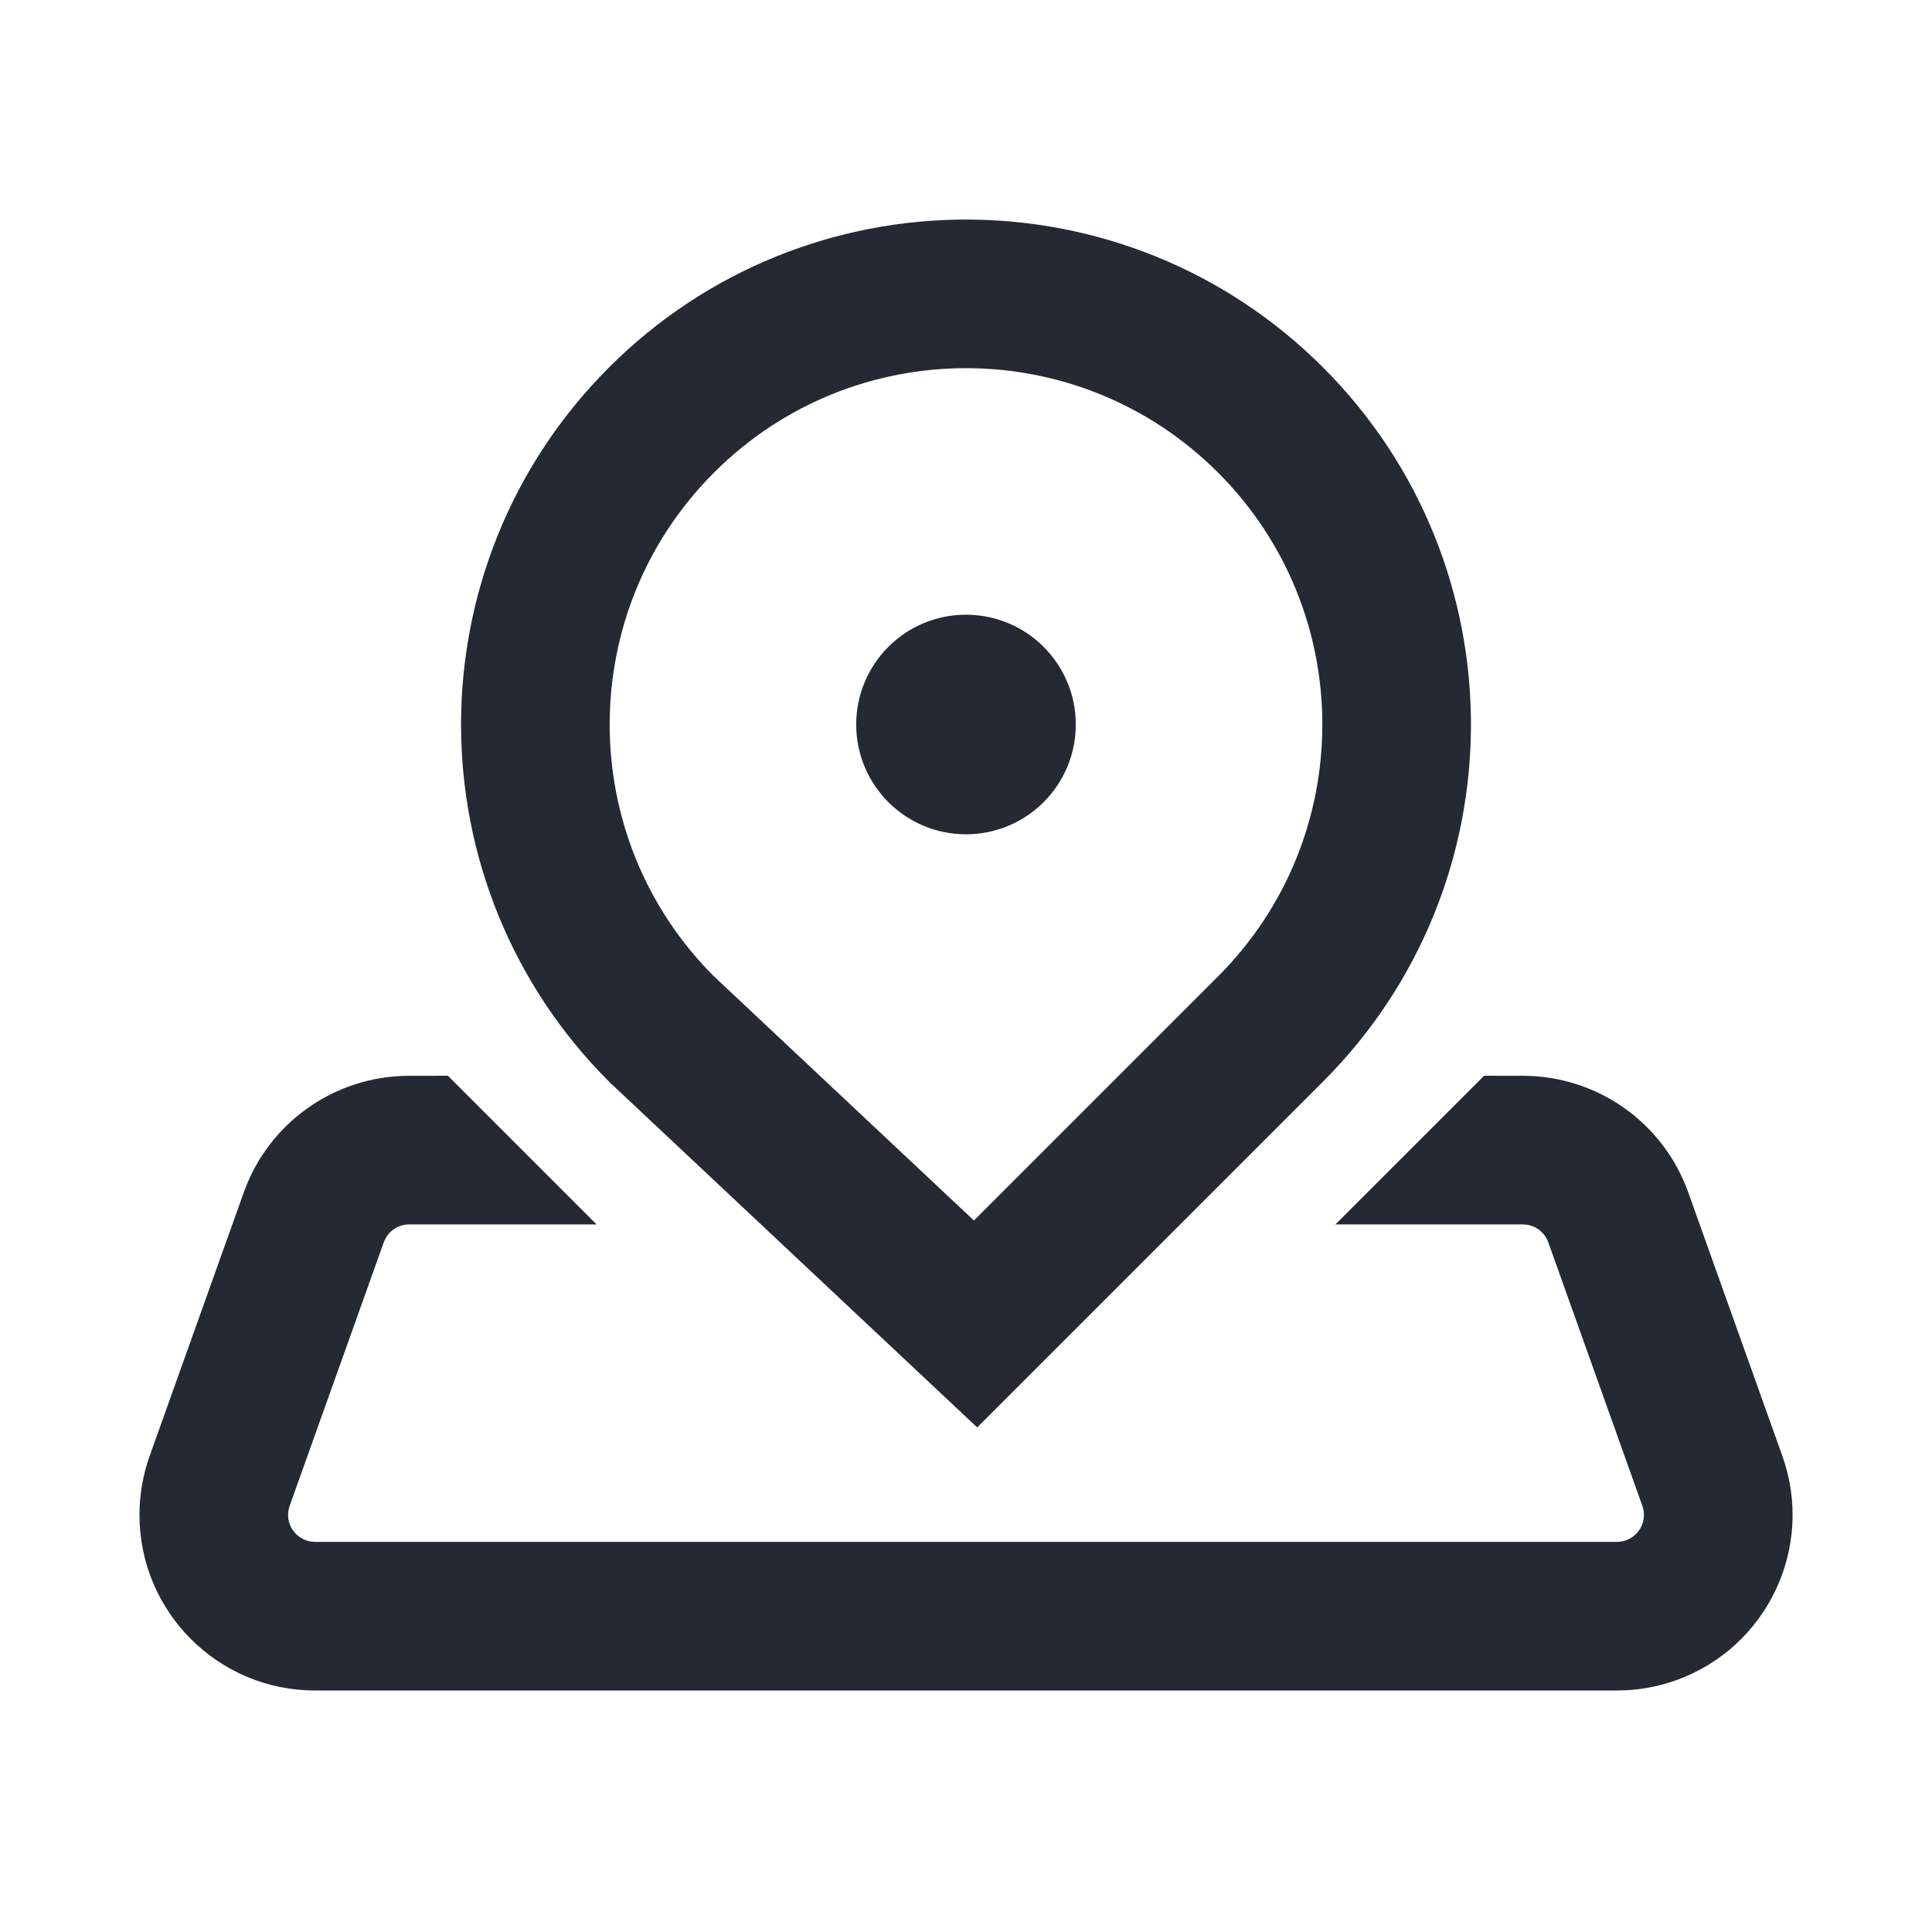 <?xml version="1.0" encoding="UTF-8"?>
<svg width="52px" height="52px" viewBox="0 0 52 52" version="1.1" xmlns="http://www.w3.org/2000/svg" xmlns:xlink="http://www.w3.org/1999/xlink">
    <title>地址wap</title>
    <defs>
        <rect id="path-1" x="0" y="0" width="52" height="52"/>
    </defs>
    <g id="控件" stroke="none" stroke-width="1" fill="none" fill-rule="evenodd">
        <g id="联系我们" transform="translate(-475, -398)">
            <g id="地址" transform="translate(475, 398)">
                <mask id="mask-2" fill="white">
                    <use xlink:href="#path-1"/>
                </mask>
                <g id="矩形"/>
                <g id="编组-4" mask="url(#mask-2)">
                    <g transform="translate(2.773, 0)">
                        <path d="M38.214,28.955 C40.212,28.955 41.994,30.21 42.666,32.092 L45.198,39.183 C46.077,41.641 44.795,44.346 42.336,45.225 C41.826,45.407 41.288,45.5 40.747,45.5 L5.708,45.5 C3.097,45.5 0.981,43.384 0.981,40.773 C0.981,40.231 1.074,39.693 1.256,39.183 L3.789,32.092 C4.461,30.21 6.243,28.955 8.24,28.955 L9.283,28.954 L13.284,32.955 L8.24,32.955 C7.967,32.955 7.721,33.108 7.597,33.345 L7.556,33.437 L5.024,40.528 C4.996,40.607 4.981,40.689 4.981,40.773 C4.981,41.141 5.255,41.445 5.609,41.493 L5.708,41.5 L40.747,41.5 C40.83,41.5 40.913,41.485 40.991,41.457 C41.338,41.333 41.532,40.974 41.458,40.623 L41.431,40.528 L38.899,33.437 C38.807,33.18 38.58,32.999 38.315,32.962 L38.214,32.955 L33.17,32.955 L37.172,28.954 L38.214,28.955 Z" id="形状结合" stroke="none" fill="#242933" fill-rule="nonzero"/>
                        <path d="M23.227,7.909 C20.027,7.909 17.129,9.207 15.031,11.304 C12.934,13.402 11.637,16.299 11.637,19.5 C11.637,22.701 12.934,25.598 15.031,27.696 C17.129,29.793 20.027,31.091 23.227,31.091 L34.818,30.727 L34.818,19.5 C34.818,16.299 33.521,13.402 31.423,11.304 C29.326,9.207 26.428,7.909 23.227,7.909 Z" id="矩形" stroke="#242933" stroke-width="4" fill="none" transform="translate(23.227, 19.5) rotate(45) translate(-23.227, -19.5) "/>
                        <circle id="椭圆形" stroke="none" fill="#242933" fill-rule="evenodd" cx="23.227" cy="19.5" r="2.955"/>
                    </g>
                </g>
                <rect id="矩形" mask="url(#mask-2)" x="0" y="0" width="52" height="52"/>
            </g>
        </g>
    </g>
</svg>